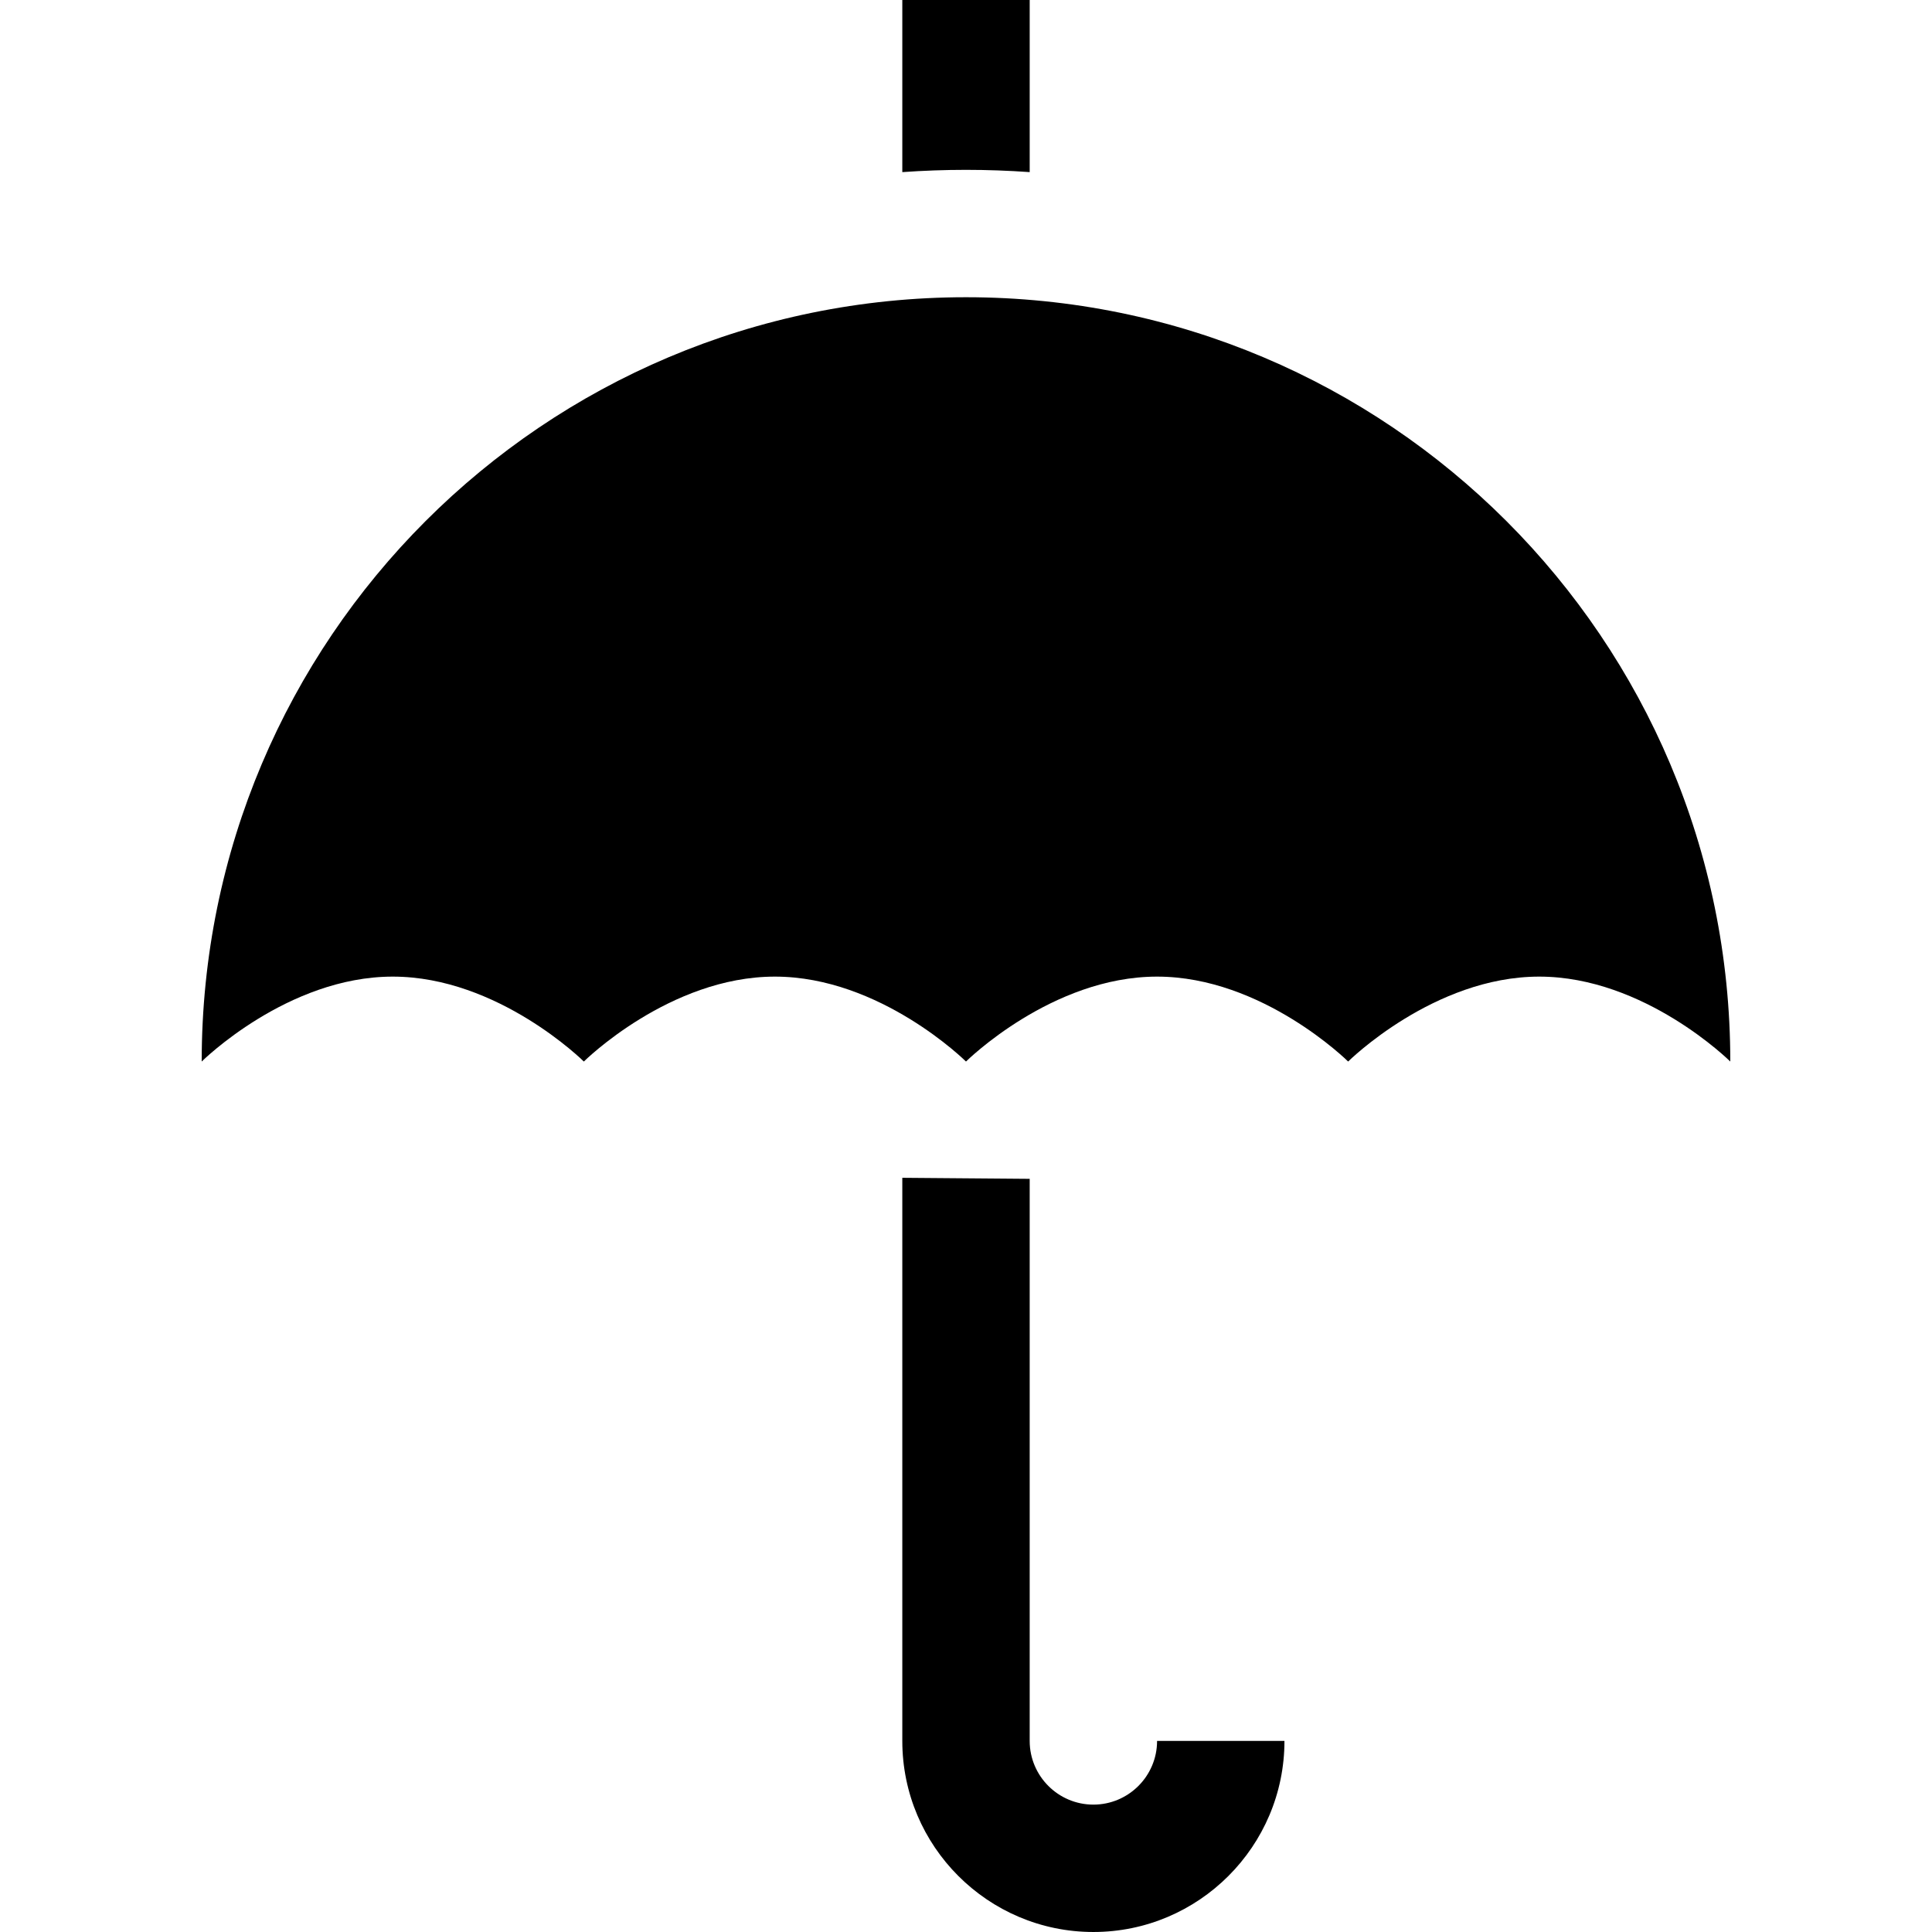 <?xml version="1.0" encoding="iso-8859-1"?>
<!-- Uploaded to: SVG Repo, www.svgrepo.com, Generator: SVG Repo Mixer Tools -->
<svg fill="#000000" height="800px" width="800px" version="1.1" id="Layer_1" xmlns="http://www.w3.org/2000/svg" xmlns:xlink="http://www.w3.org/1999/xlink" 
	 viewBox="0 0 512 512" xml:space="preserve">
<g>
	<g>
		<path d="M256,78.769c-111.865,0-202.549,90.685-202.549,202.549c0,0,22.671-22.505,50.637-22.505
			c27.966,0,50.637,22.505,50.637,22.505s22.671-22.505,50.637-22.505c27.966,0,50.637,22.505,50.637,22.505
			s22.671-22.505,50.637-22.505c27.966,0,50.637,22.505,50.637,22.505s22.671-22.505,50.637-22.505s50.637,22.505,50.637,22.505
			C458.549,169.454,367.865,78.769,256,78.769z"/>
	</g>
</g>
<g>
	<g>
		<path d="M306.637,461.363c0,9.308-7.572,16.879-16.879,16.879s-16.879-7.571-16.879-16.879V312.404l-33.758-0.275v149.233
			c0,27.923,22.716,50.637,50.637,50.637s50.637-22.715,50.637-50.637H306.637z"/>
	</g>
</g>
<g>
	<g>
		<path d="M239.121,0v45.611c5.595-0.393,11.221-0.6,16.879-0.6s11.284,0.207,16.879,0.6V0H239.121z"/>
	</g>
</g>
</svg>